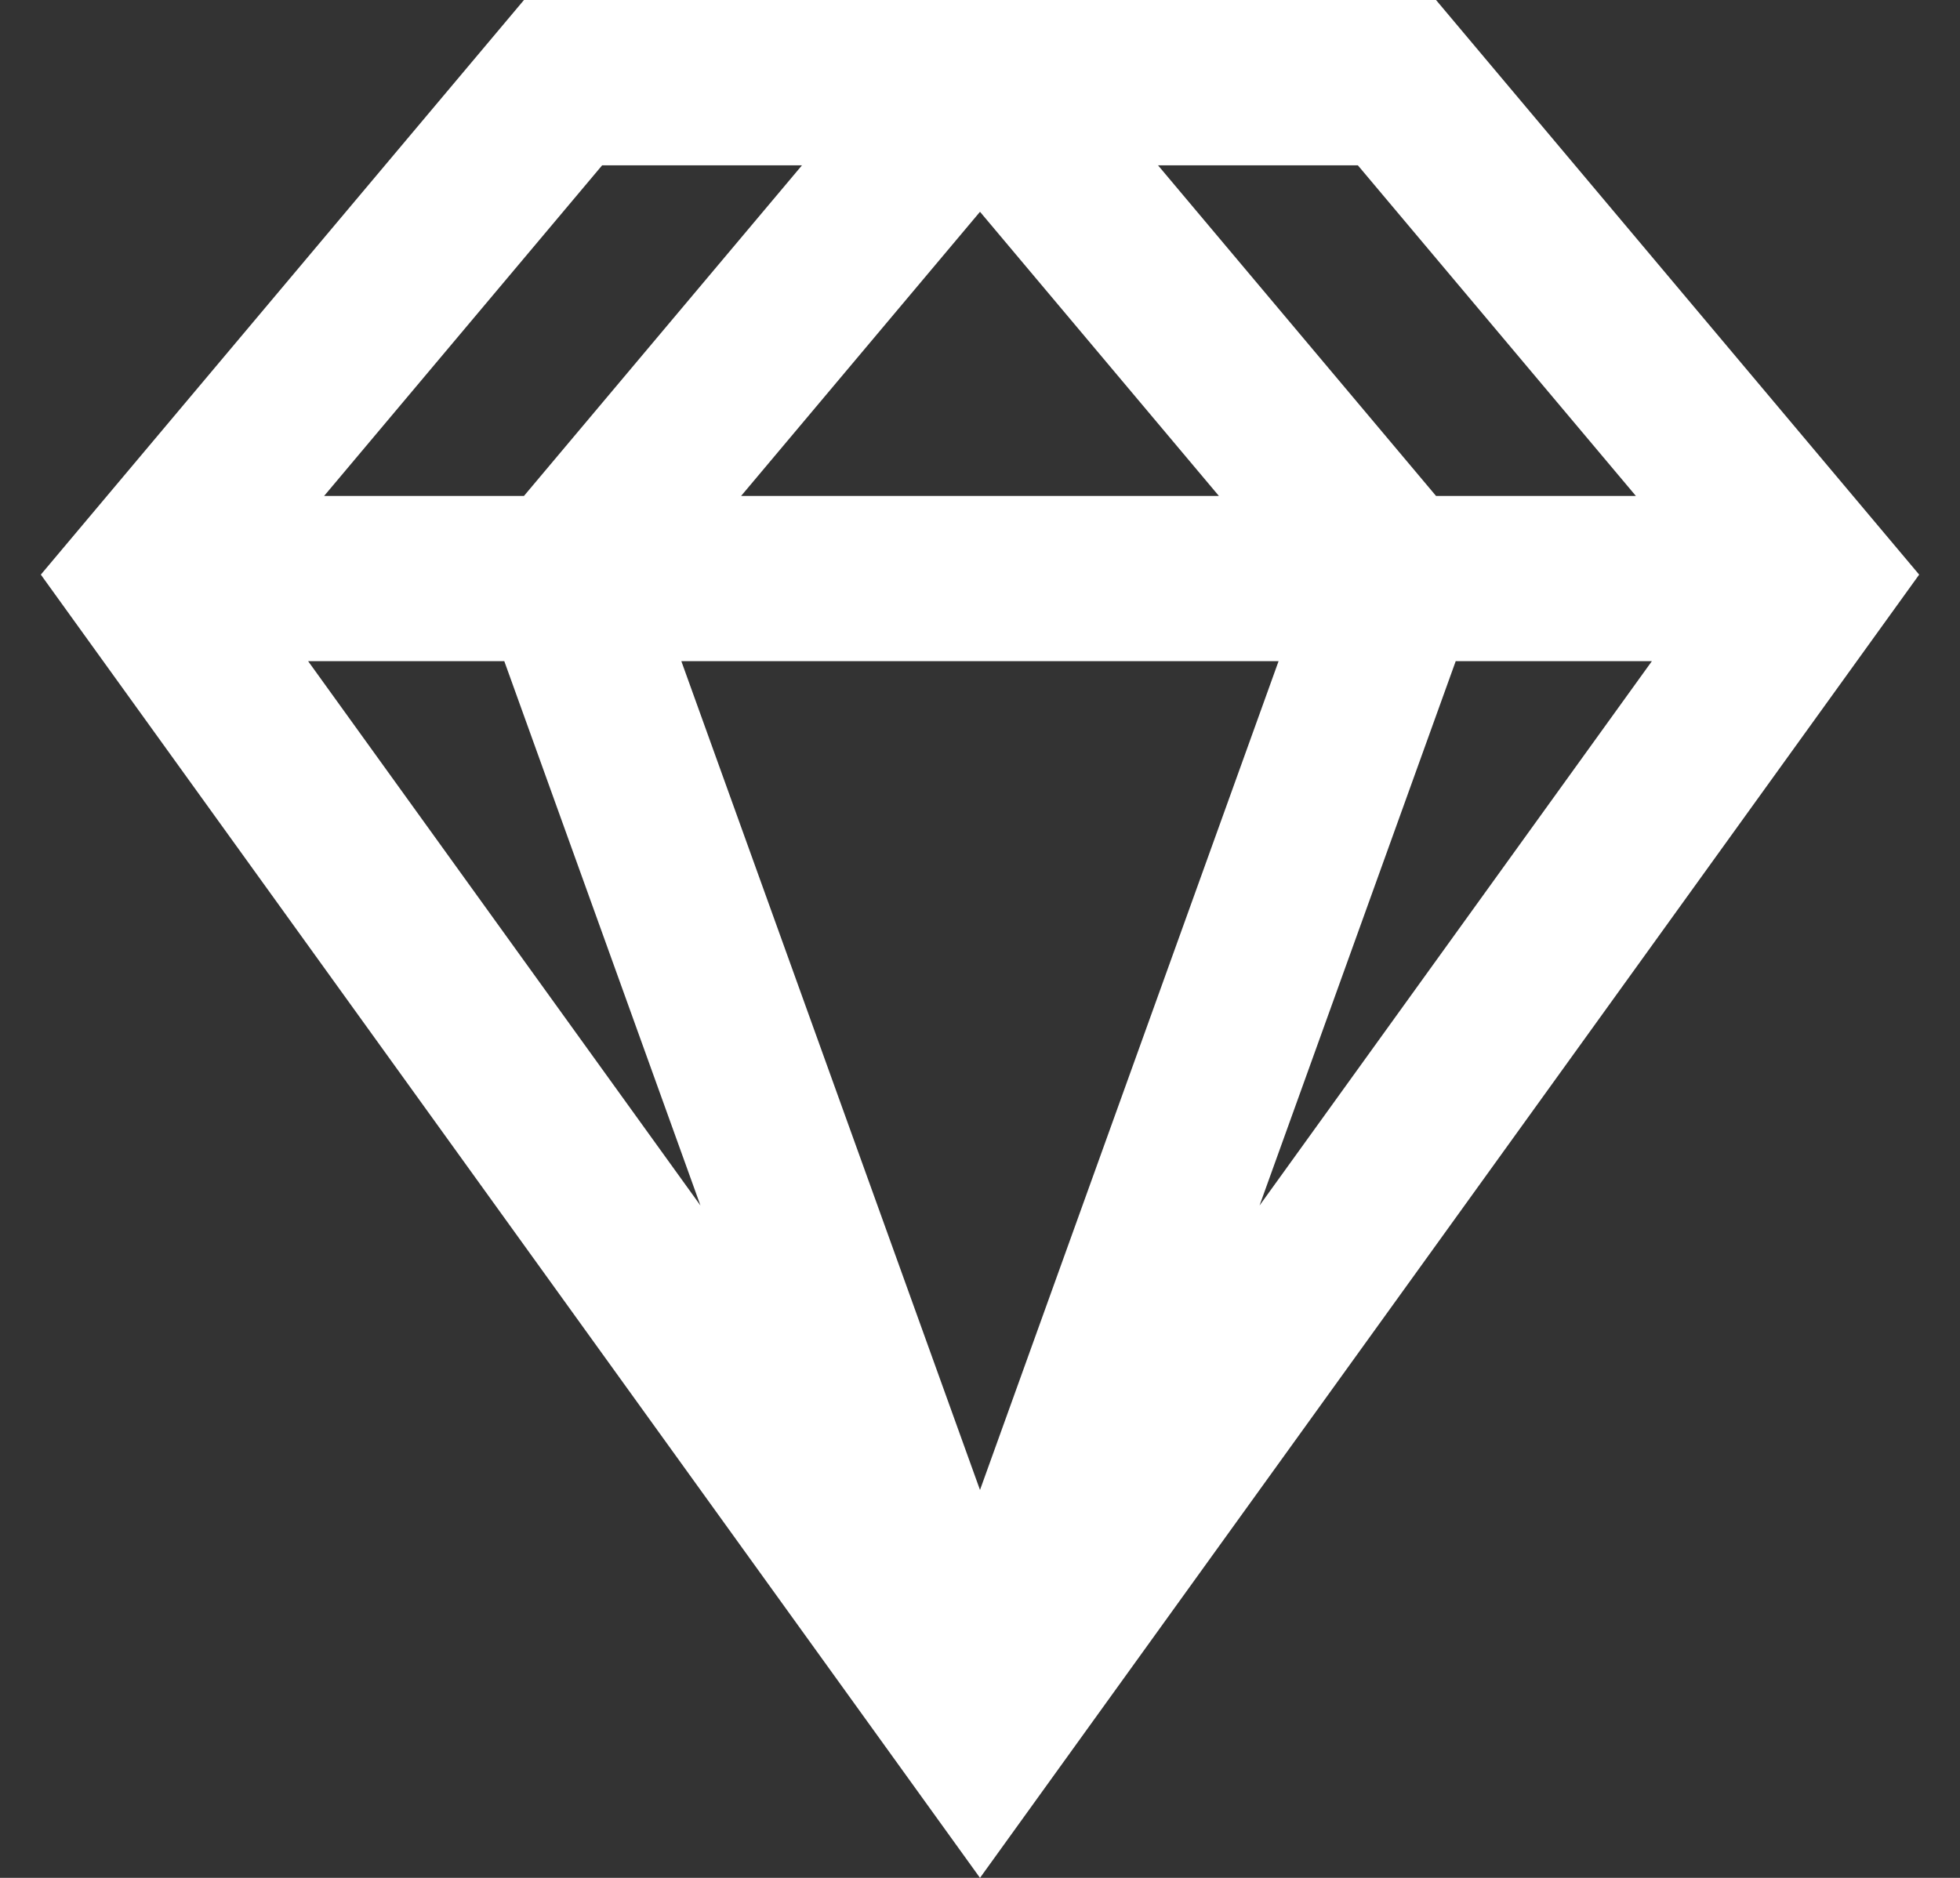 <svg width="24" height="23" viewBox="0 0 24 23" fill="none" xmlns="http://www.w3.org/2000/svg">
                        <rect x="0" y="0" width="24" height="23" fill="#333333" stroke="none"/>
                        <path fill-rule="evenodd" clip-rule="evenodd" d="M6.416 0H17.584L23.5 7.038L12 23L0.5 7.038L6.416 0ZM7.373 2.025L3.969 6.074H6.416L9.82 2.025H7.373ZM12 2.594L9.075 6.074H14.925L12 2.594ZM15.656 8.098L12 18.249L8.343 8.098H15.656ZM6.175 8.098H3.773L8.577 14.765L6.175 8.098ZM15.423 14.765L17.825 8.098H20.227L15.423 14.765ZM20.031 6.074H17.584L14.18 2.025H16.627L20.031 6.074Z" fill="white"></path>
                    </svg>